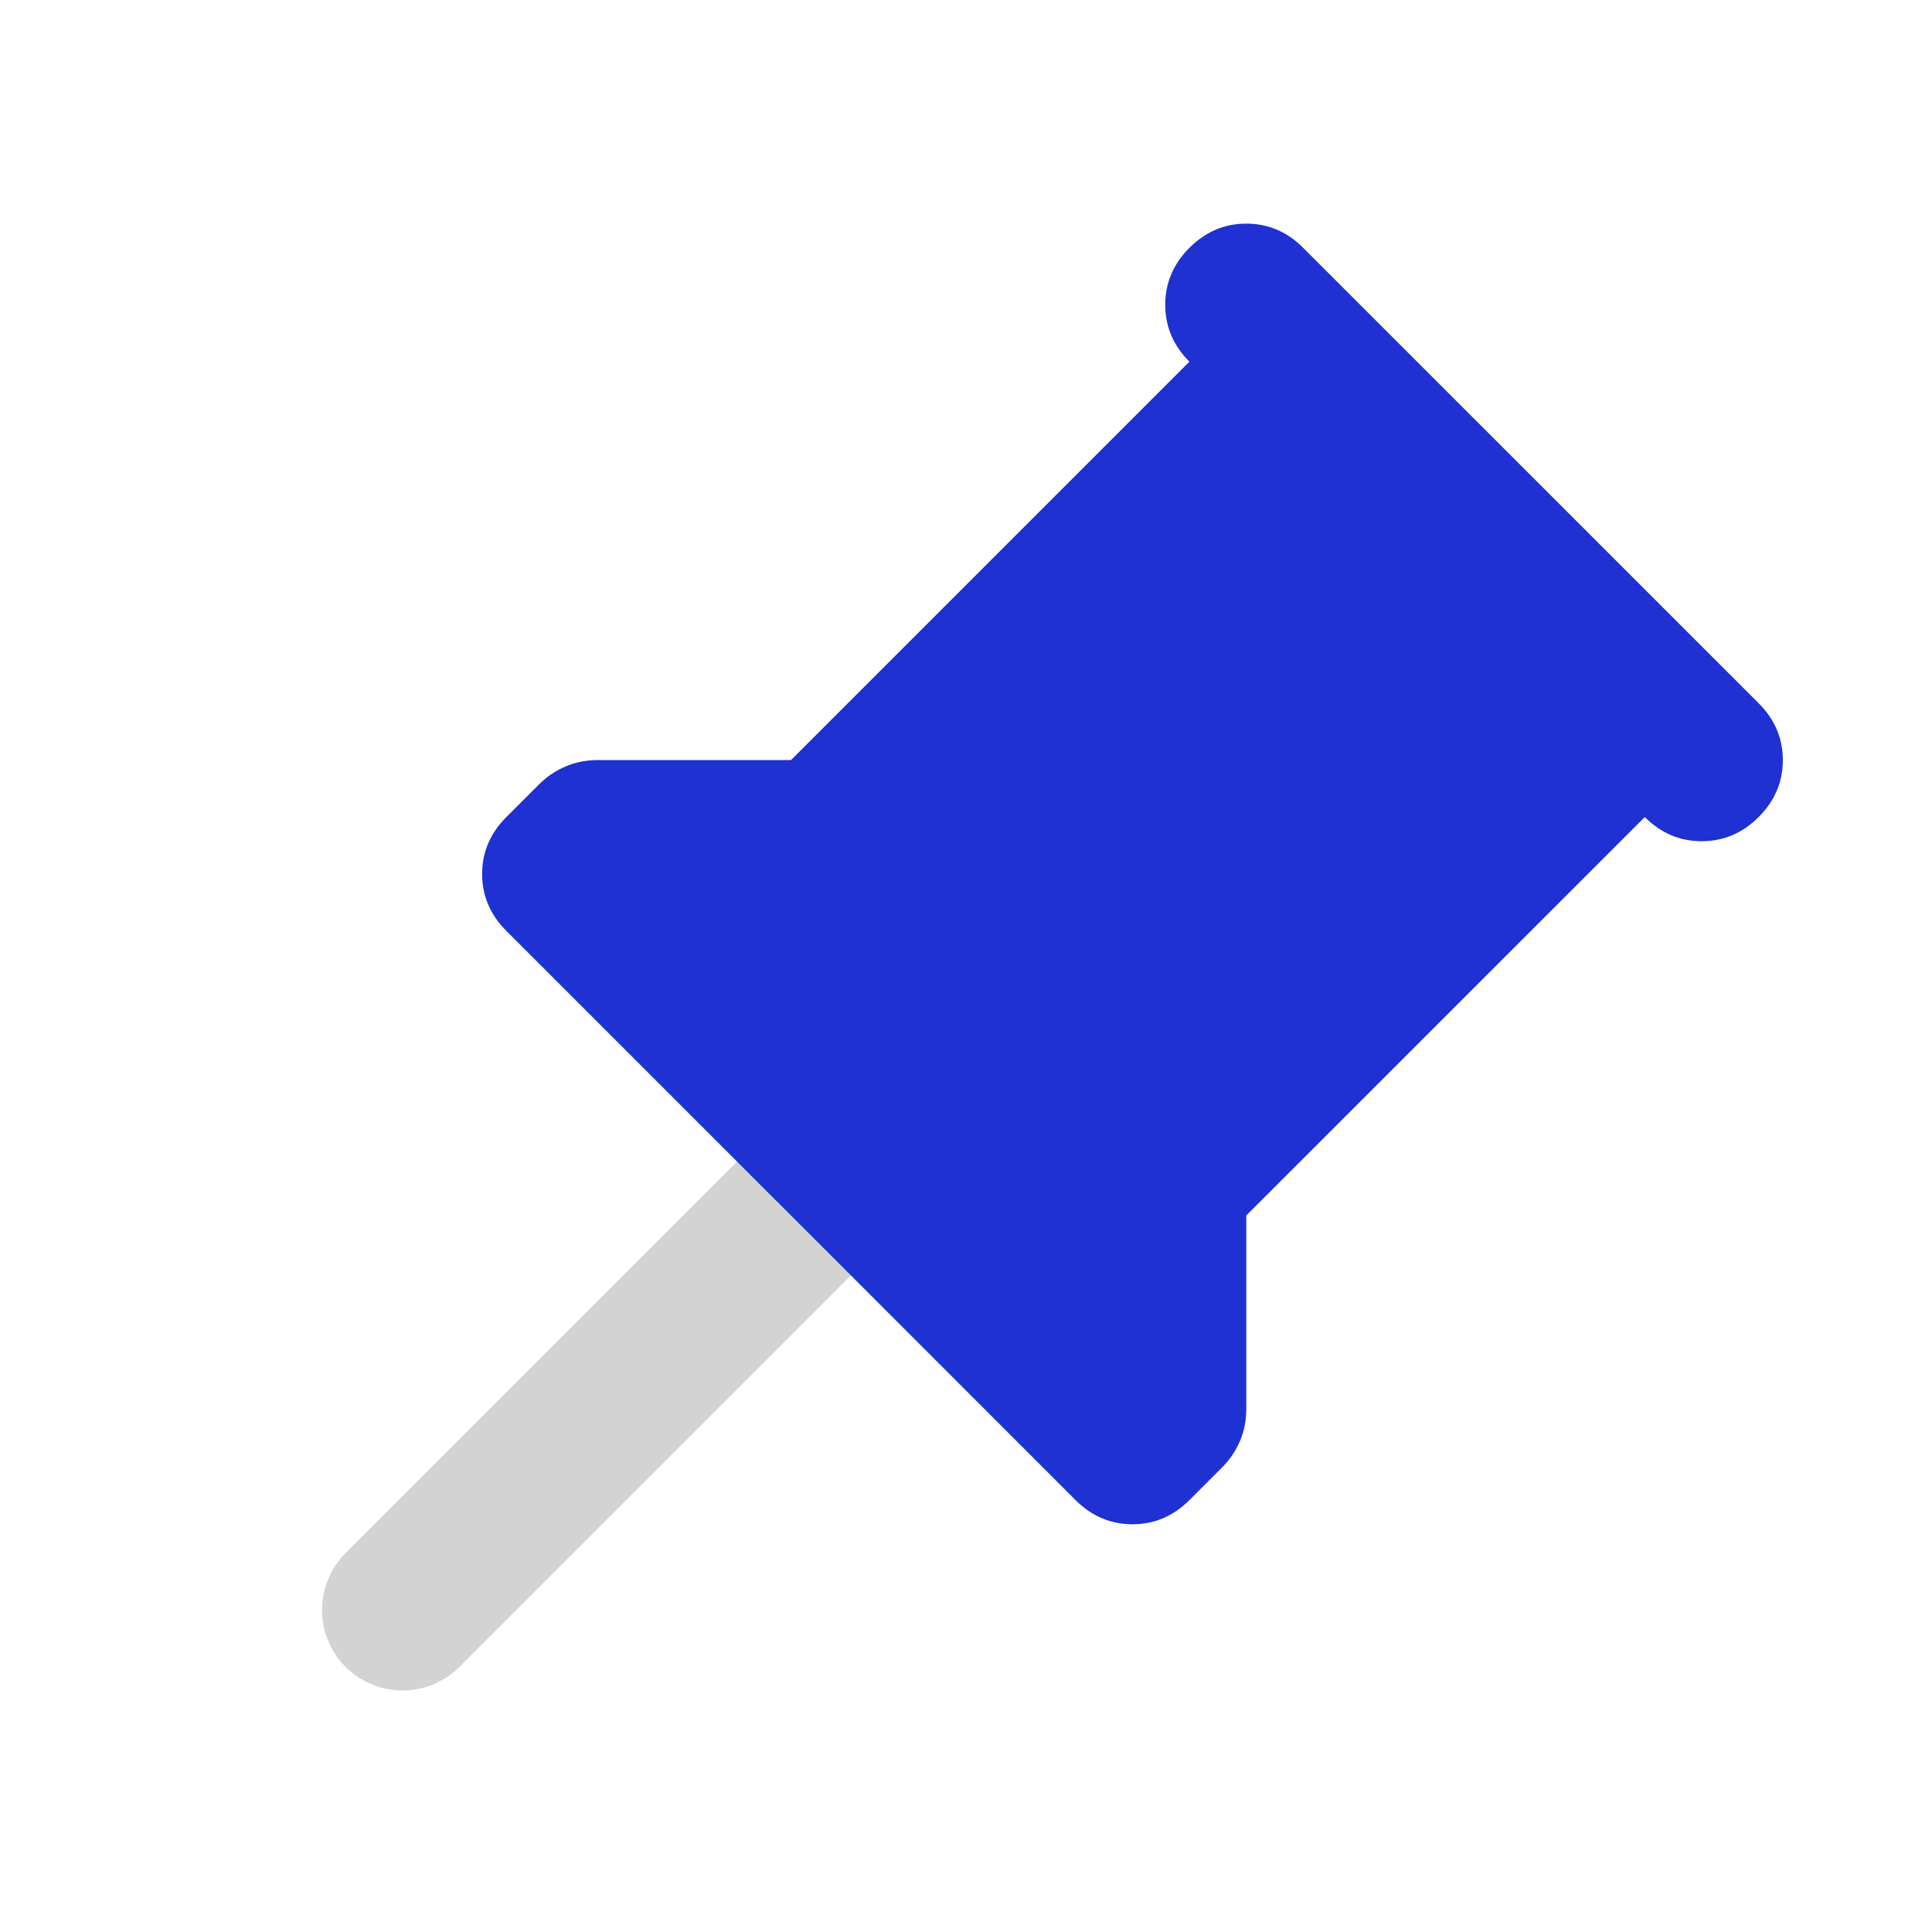 <?xml version="1.0" encoding="UTF-8"?>
<svg xmlns="http://www.w3.org/2000/svg" width="24" height="24" viewBox="0 0 24 24" fill="none">
  <path d="M5 20L10 15" stroke="#D3D3D3" stroke-width="2" stroke-linecap="round"></path>
  <path d="M15.482 15.099L20.432 10.15C20.633 10.35 20.868 10.45 21.139 10.45C21.41 10.45 21.646 10.35 21.846 10.15C22.047 9.949 22.147 9.714 22.147 9.442C22.147 9.171 22.047 8.936 21.846 8.735L16.189 3.079C15.989 2.878 15.753 2.778 15.482 2.778C15.211 2.778 14.976 2.878 14.775 3.079C14.575 3.279 14.475 3.515 14.475 3.786C14.475 4.057 14.575 4.292 14.775 4.493L9.826 9.442L7.421 9.442C7.28 9.442 7.147 9.469 7.024 9.522C6.9 9.575 6.791 9.649 6.697 9.743L6.29 10.15C6.09 10.35 5.989 10.586 5.989 10.857C5.989 11.128 6.09 11.364 6.29 11.564L9.118 14.392L10.533 15.806L13.361 18.635C13.561 18.835 13.797 18.935 14.068 18.935C14.339 18.935 14.575 18.835 14.775 18.635L15.182 18.228C15.276 18.134 15.35 18.025 15.403 17.901C15.456 17.777 15.482 17.645 15.482 17.503V15.099Z" fill="#1F31D2"></path>
</svg>
